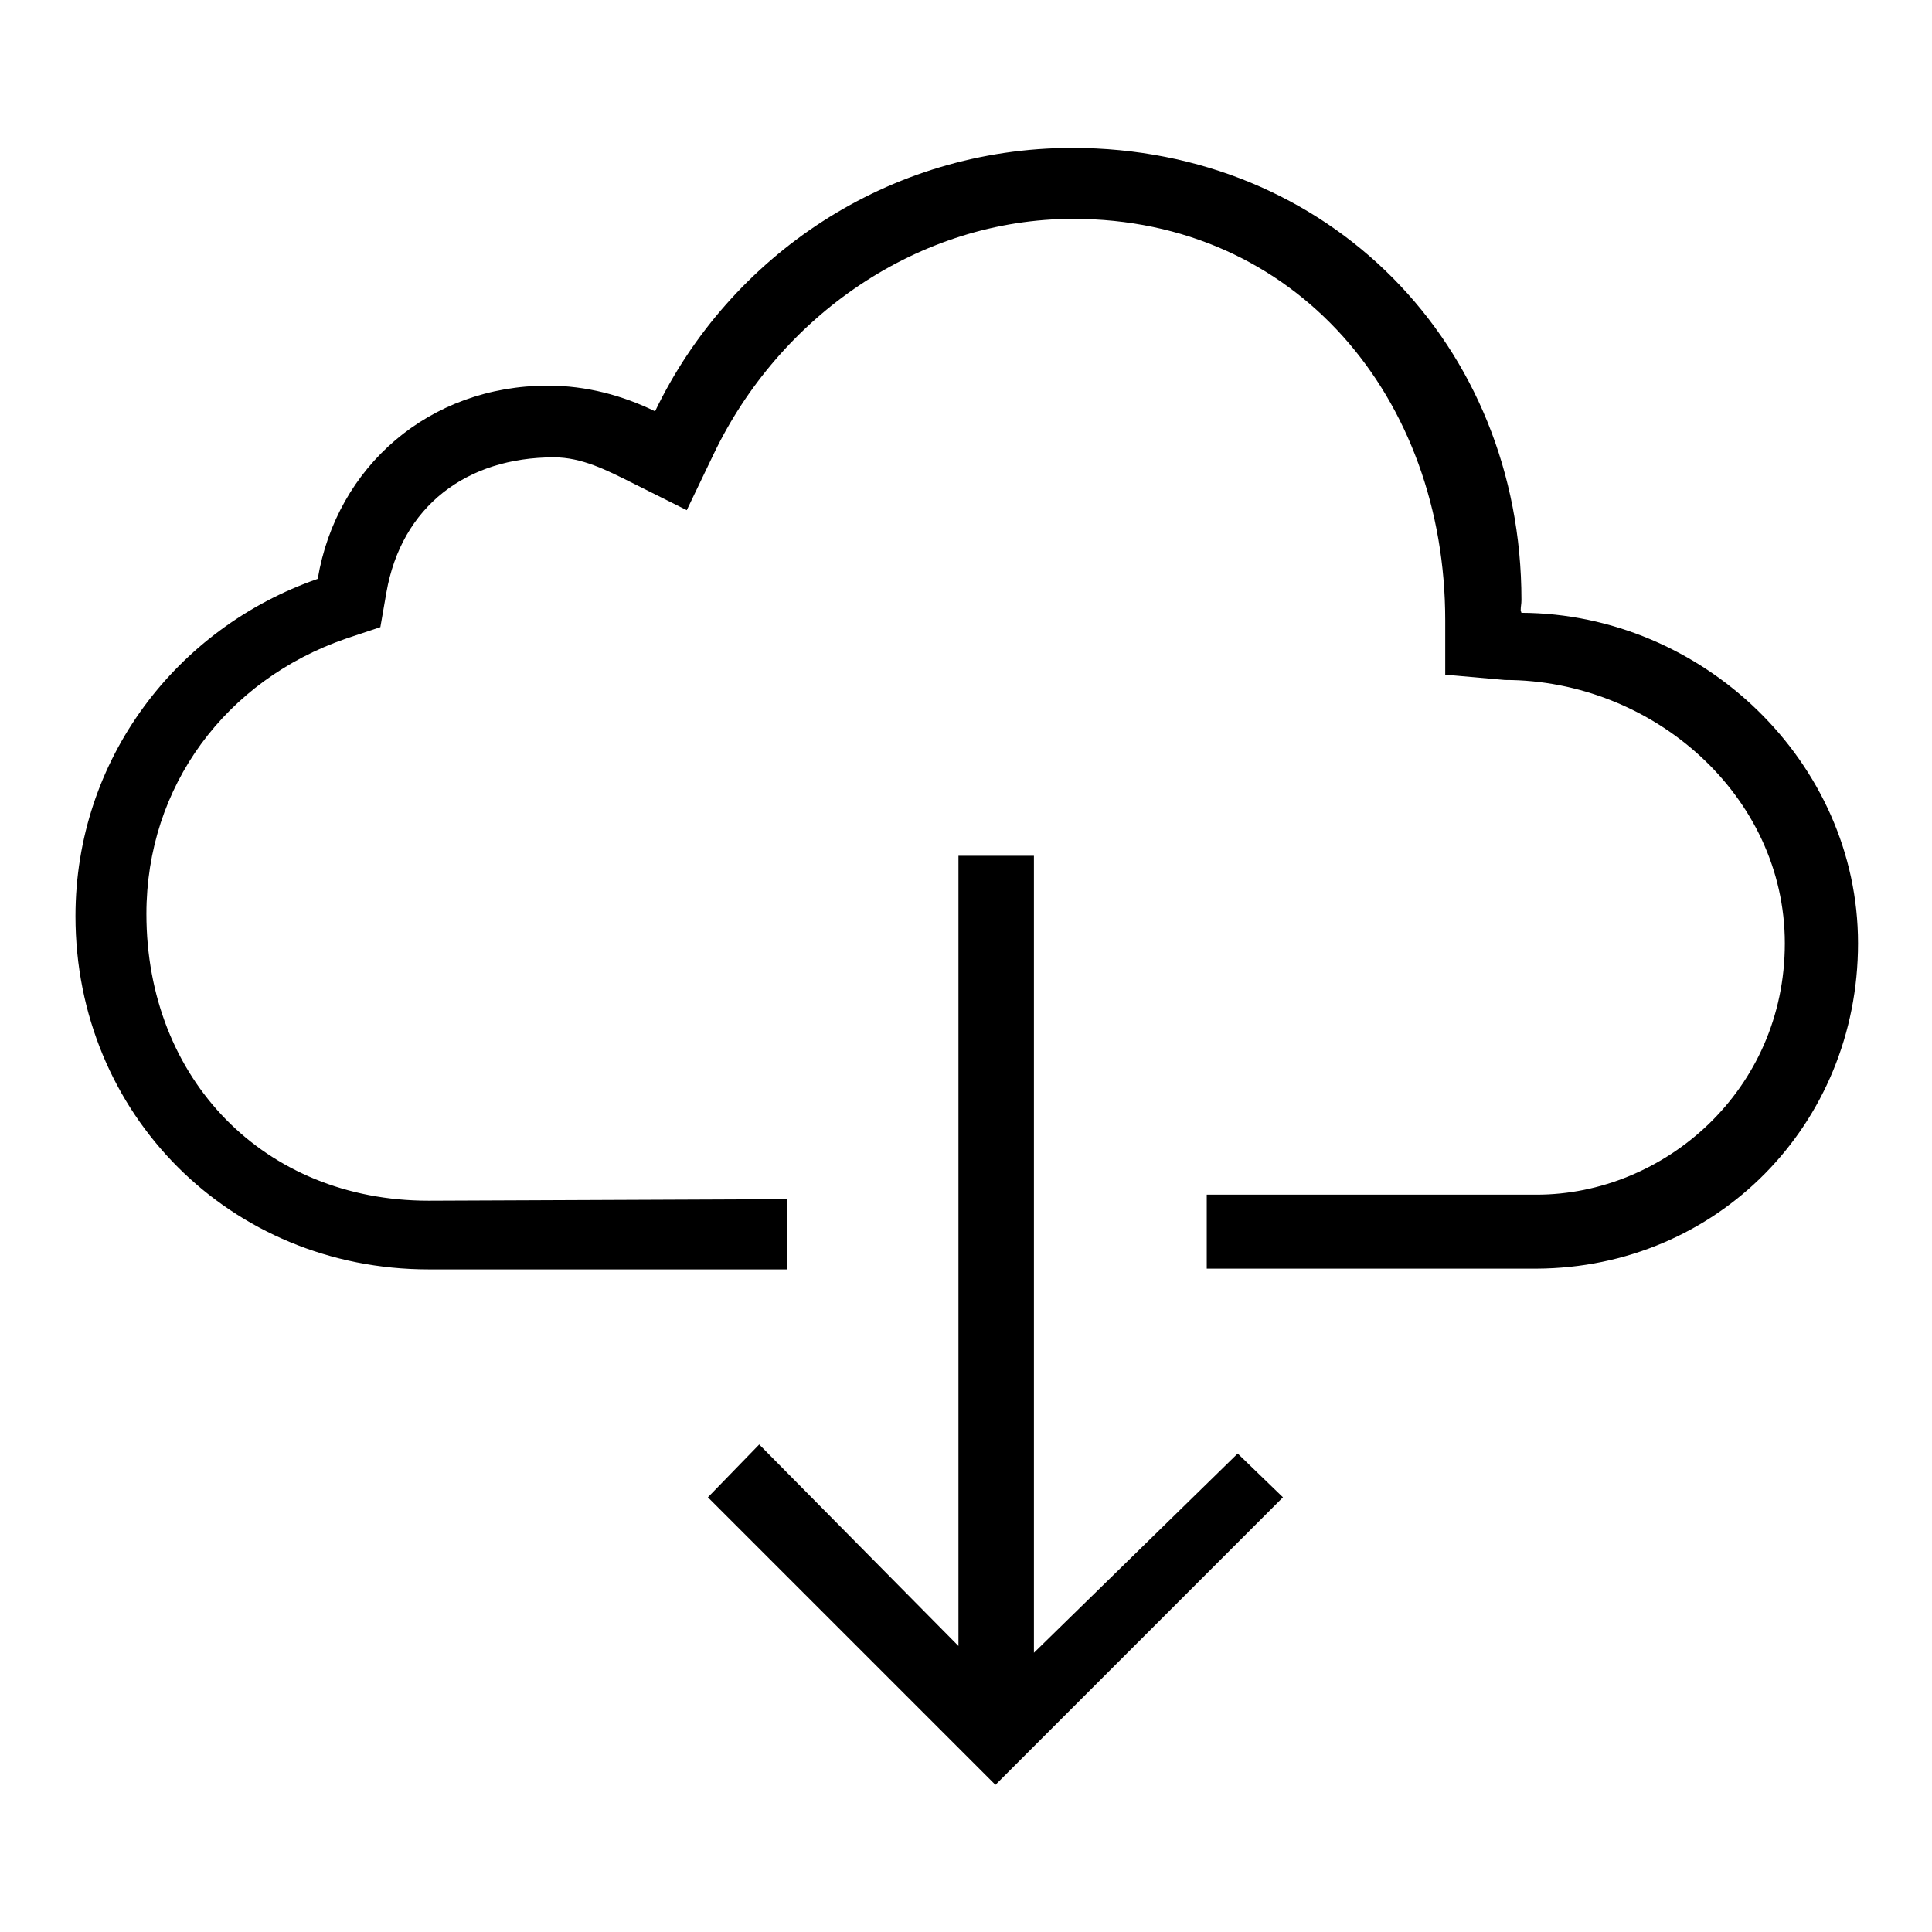 <?xml version="1.0" encoding="utf-8"?>
<!-- Svg Vector Icons : http://www.onlinewebfonts.com/icon -->
<!DOCTYPE svg PUBLIC "-//W3C//DTD SVG 1.1//EN" "http://www.w3.org/Graphics/SVG/1.1/DTD/svg11.dtd">
<svg version="1.1" xmlns="http://www.w3.org/2000/svg" xmlns:xlink="http://www.w3.org/1999/xlink" x="0px" y="0px" viewBox="0 0 256 256" enable-background="new 0 0 256 256" xml:space="preserve">
<g><g><path fill="#000000" d="M137,219V113.4h-10v104.7l-26.4-26.7l-6.8,7l38.1,38.1l38.1-38.1l-6-5.8L137,219z M201.5,80.9c0-0.6,0.1-0.8,0.1-1.4c0-33.9-25.6-59.9-59.5-59.9c-24.4,0-45.4,14.3-55.3,34.9c-4.3-2.1-9.1-3.4-14.2-3.4c-15.7,0-28,10.7-30.5,25.6C23.4,83.2,10,100.6,10,121.4c0,26.2,20.5,46.8,46.8,46.8h47.5v-9.3l-47.5,0.2c-21.8,0-37.4-16.1-37.4-38c0-16.9,10.5-31,26.5-36.5l4.5-1.5l0.8-4.6c2-11.4,10.6-17.9,22.2-17.9c3.7,0,7,1.7,10.4,3.4l7.2,3.6l3.5-7.3c8.8-18.5,27.3-31.3,47.7-31.3c29.5,0,49.3,23.7,49.3,53.2c0,0.2,0,0.3,0,0.5c0,0.4,0,0.8,0,1.2l0,5.5l7.9,0.7c19.6,0,37.1,15.3,37.1,34.9c0,19.5-16,33.3-32.9,33.3h-1.7h-42v9.8h43.7l0,0c23.9-0.1,42.6-19.1,42.6-43.1c0-24-20.6-43.7-44.6-43.8L201.5,80.9L201.5,80.9z"/></g></g>
</svg>
